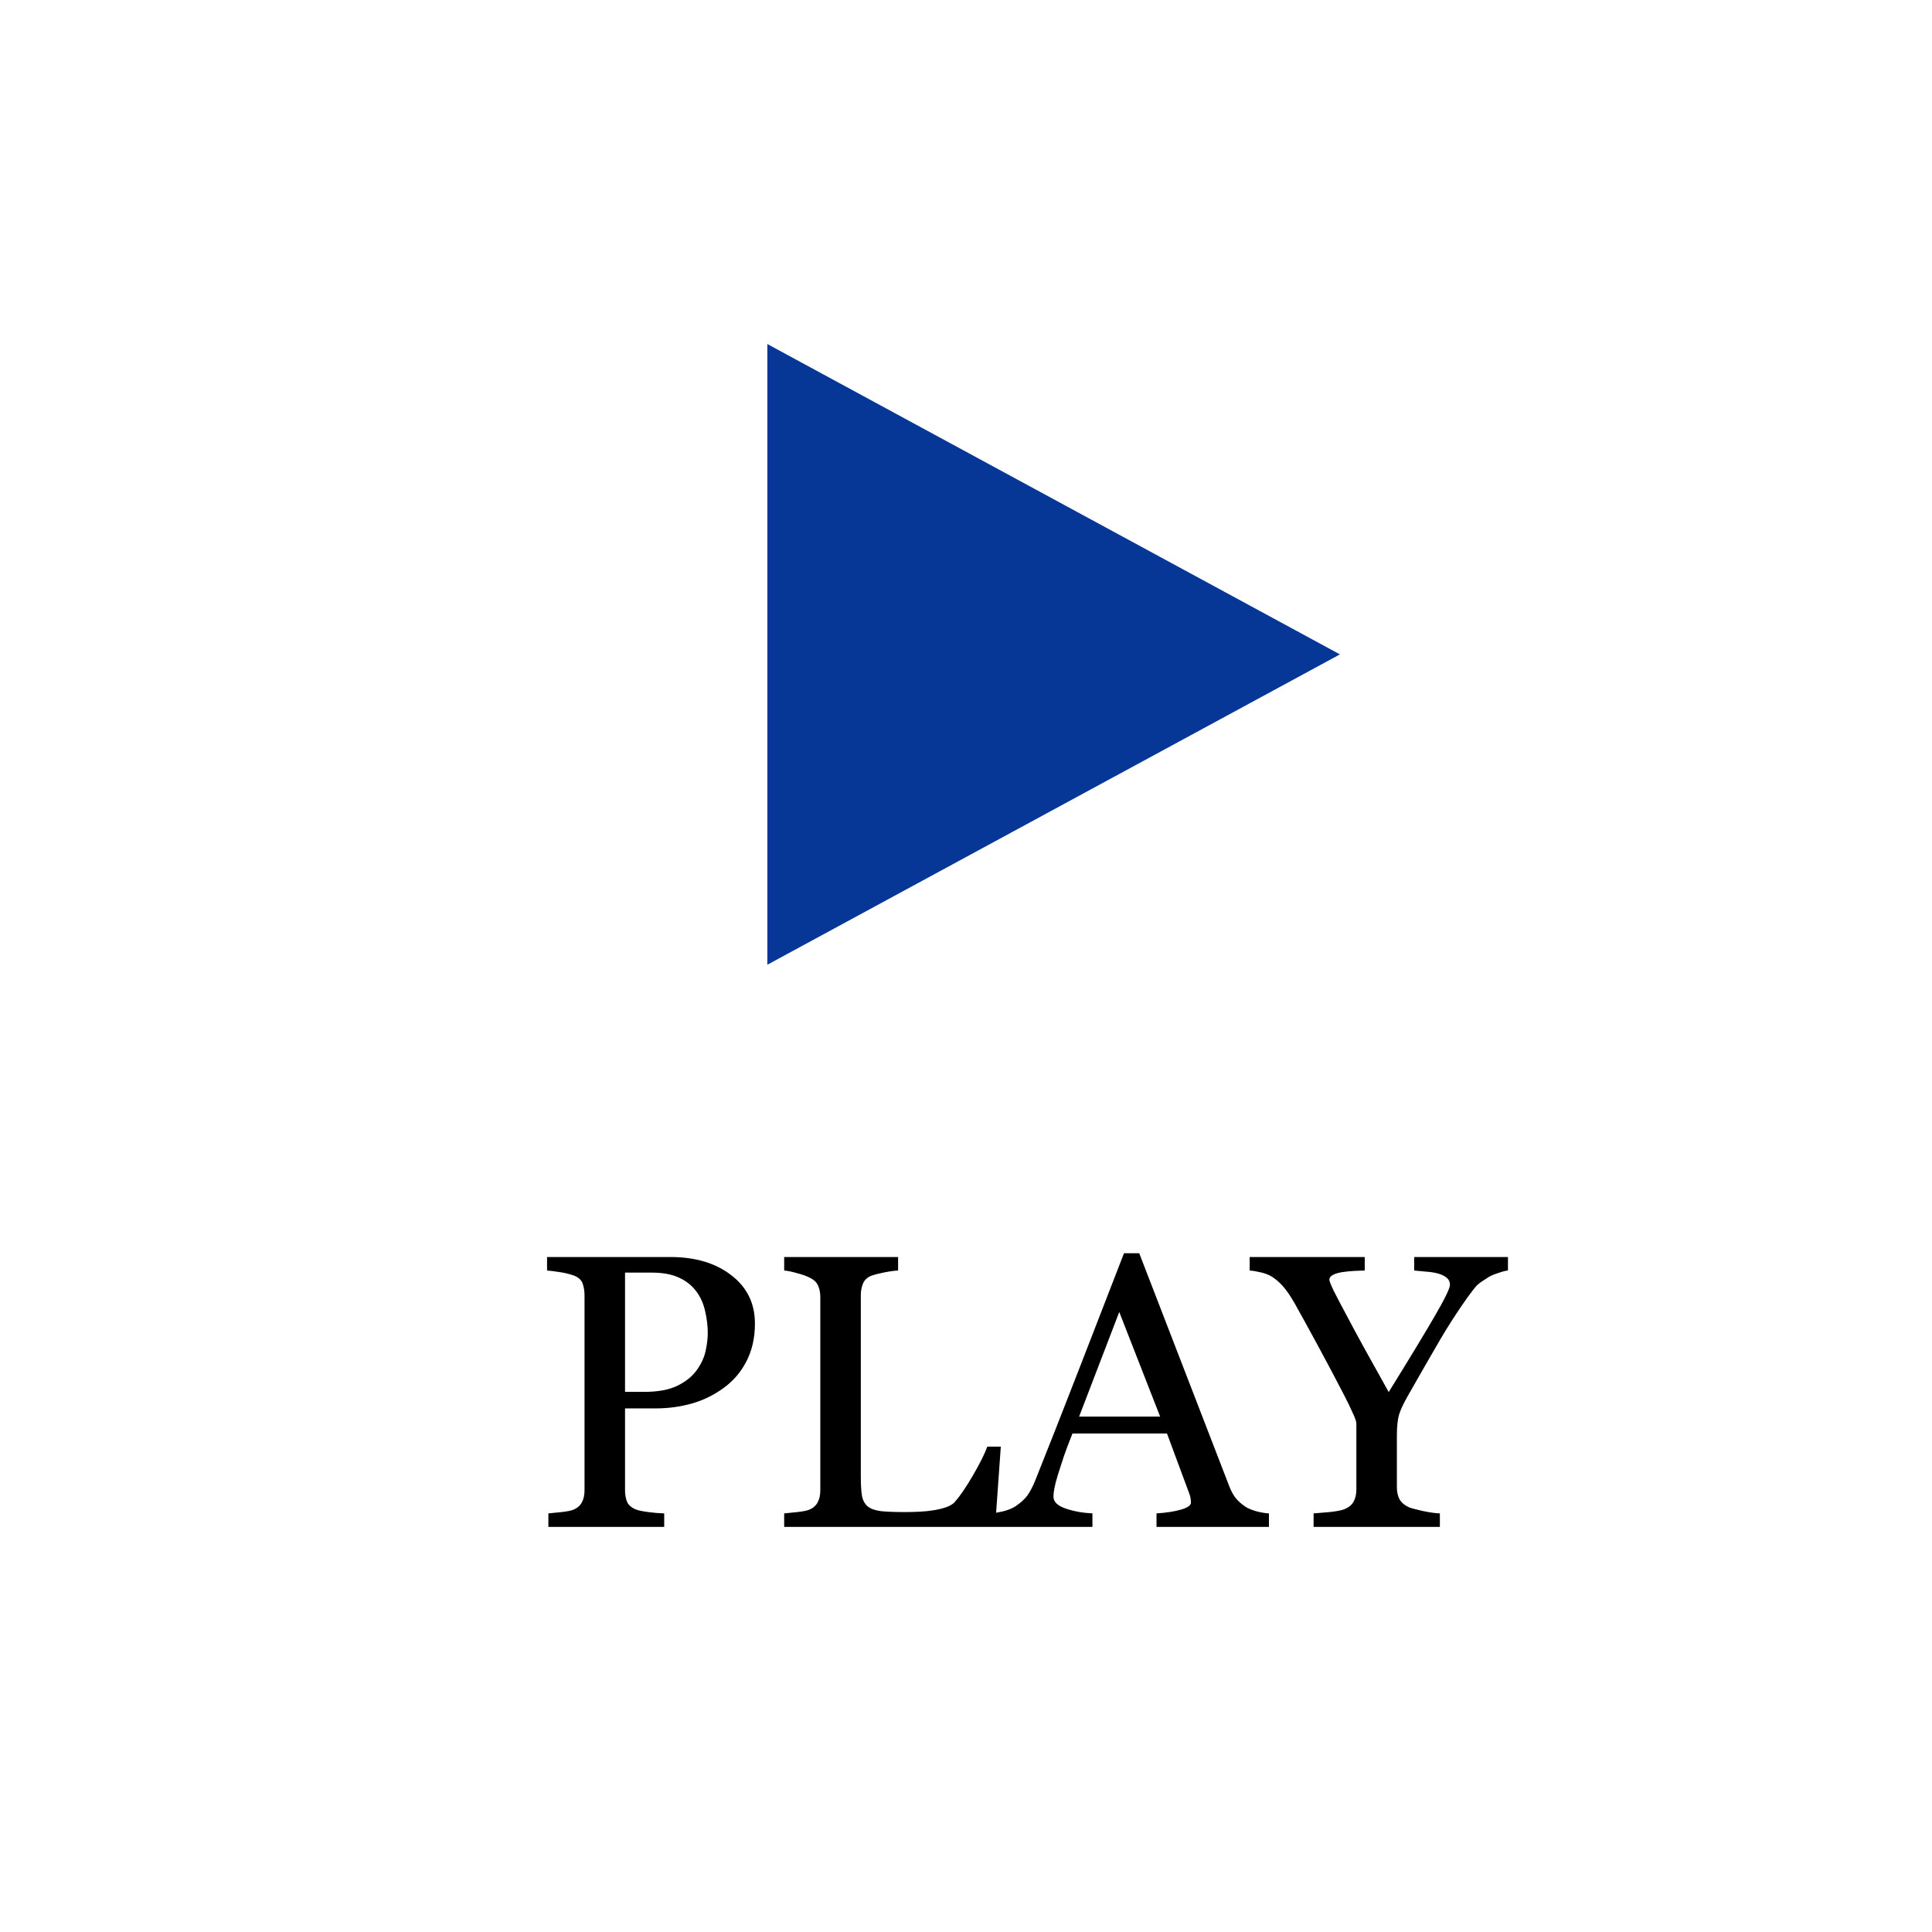 <svg width="124" height="124" viewBox="0 0 124 124" fill="none" xmlns="http://www.w3.org/2000/svg">
<rect width="124" height="124" fill="white"/>
<path d="M49.75 22.921L84.951 42L49.75 61.079L49.75 22.921Z" fill="#063797" stroke="#063797"/>
<path d="M48.453 84.951C48.453 85.854 48.274 86.656 47.916 87.356C47.566 88.047 47.078 88.621 46.451 89.077C45.833 89.532 45.153 89.866 44.413 90.078C43.672 90.289 42.887 90.395 42.057 90.395H40.116V95.644C40.116 95.929 40.16 96.181 40.25 96.401C40.348 96.612 40.543 96.775 40.836 96.889C40.982 96.946 41.239 96.999 41.605 97.048C41.979 97.097 42.321 97.125 42.63 97.133V98H35.196V97.133C35.392 97.117 35.672 97.088 36.039 97.048C36.413 97.007 36.673 96.954 36.82 96.889C37.064 96.783 37.239 96.629 37.345 96.425C37.459 96.222 37.516 95.961 37.516 95.644V83.144C37.516 82.859 37.475 82.603 37.394 82.375C37.312 82.147 37.121 81.976 36.82 81.862C36.511 81.757 36.201 81.683 35.892 81.643C35.591 81.594 35.331 81.561 35.111 81.545V80.678H43.021C44.632 80.678 45.938 81.069 46.94 81.85C47.949 82.623 48.453 83.657 48.453 84.951ZM44.742 87.905C45.019 87.514 45.202 87.111 45.291 86.696C45.381 86.273 45.426 85.895 45.426 85.561C45.426 85.097 45.369 84.625 45.255 84.145C45.149 83.665 44.962 83.246 44.693 82.888C44.408 82.505 44.034 82.208 43.57 81.997C43.106 81.785 42.529 81.679 41.837 81.679H40.116V89.333H41.361C42.24 89.333 42.952 89.199 43.497 88.93C44.05 88.653 44.465 88.312 44.742 87.905ZM64.234 92.849L63.868 98H50.33V97.133C50.525 97.117 50.806 97.088 51.172 97.048C51.547 97.007 51.807 96.954 51.954 96.889C52.198 96.783 52.373 96.629 52.478 96.425C52.592 96.222 52.649 95.961 52.649 95.644V83.242C52.649 82.965 52.601 82.721 52.503 82.509C52.413 82.298 52.23 82.127 51.954 81.997C51.766 81.899 51.502 81.805 51.16 81.716C50.827 81.618 50.55 81.561 50.33 81.545V80.678H57.642V81.545C57.414 81.553 57.117 81.594 56.751 81.667C56.393 81.74 56.133 81.805 55.97 81.862C55.693 81.96 55.502 82.127 55.396 82.363C55.298 82.599 55.249 82.851 55.249 83.12V94.753C55.249 95.29 55.274 95.709 55.323 96.01C55.38 96.303 55.506 96.531 55.701 96.694C55.888 96.84 56.165 96.938 56.531 96.987C56.906 97.028 57.426 97.048 58.094 97.048C58.395 97.048 58.708 97.04 59.034 97.023C59.359 97.007 59.669 96.975 59.961 96.926C60.246 96.877 60.507 96.812 60.743 96.731C60.987 96.641 61.166 96.531 61.28 96.401C61.613 96.026 62 95.461 62.44 94.704C62.887 93.939 63.196 93.321 63.367 92.849H64.234ZM81.443 98H74.228V97.133C74.863 97.093 75.388 97.011 75.803 96.889C76.226 96.767 76.438 96.617 76.438 96.438C76.438 96.364 76.43 96.275 76.414 96.169C76.397 96.063 76.373 95.97 76.34 95.888L74.9 92.006H68.833C68.605 92.576 68.418 93.072 68.272 93.496C68.133 93.919 68.007 94.309 67.893 94.668C67.787 95.017 67.714 95.302 67.673 95.522C67.633 95.742 67.612 95.921 67.612 96.059C67.612 96.385 67.869 96.637 68.381 96.816C68.894 96.995 69.472 97.101 70.115 97.133V98H63.596V97.133C63.808 97.117 64.072 97.072 64.39 96.999C64.707 96.918 64.967 96.812 65.171 96.682C65.496 96.462 65.749 96.234 65.928 95.998C66.107 95.754 66.282 95.42 66.453 94.997C67.323 92.824 68.284 90.383 69.334 87.673C70.383 84.963 71.319 82.55 72.141 80.434H73.118L78.892 95.376C79.014 95.693 79.152 95.949 79.307 96.144C79.461 96.34 79.677 96.531 79.954 96.718C80.141 96.832 80.385 96.93 80.686 97.011C80.987 97.085 81.239 97.125 81.443 97.133V98ZM74.46 90.92L71.836 84.206L69.26 90.92H74.46ZM96.784 81.545C96.646 81.553 96.426 81.61 96.125 81.716C95.824 81.814 95.608 81.911 95.478 82.009C95.161 82.204 94.945 82.355 94.831 82.46C94.717 82.566 94.497 82.843 94.172 83.29C93.537 84.186 92.951 85.093 92.414 86.013C91.877 86.932 91.206 88.1 90.4 89.516C90.099 90.037 89.899 90.456 89.802 90.773C89.704 91.091 89.655 91.551 89.655 92.153V95.461C89.655 95.754 89.712 96.01 89.826 96.23C89.948 96.442 90.152 96.612 90.436 96.743C90.607 96.808 90.913 96.889 91.352 96.987C91.791 97.076 92.145 97.125 92.414 97.133V98H84.309V97.133C84.537 97.117 84.878 97.088 85.334 97.048C85.79 96.999 86.107 96.938 86.286 96.865C86.579 96.743 86.778 96.576 86.884 96.364C86.998 96.153 87.055 95.892 87.055 95.583V91.372C87.055 91.241 86.974 91.005 86.811 90.664C86.656 90.314 86.469 89.927 86.249 89.504C85.761 88.56 85.22 87.539 84.626 86.44C84.032 85.341 83.515 84.401 83.076 83.62C82.807 83.156 82.567 82.806 82.356 82.57C82.152 82.334 81.916 82.127 81.647 81.948C81.452 81.826 81.216 81.732 80.939 81.667C80.671 81.602 80.427 81.561 80.207 81.545V80.678H87.592V81.545C86.762 81.561 86.176 81.618 85.835 81.716C85.493 81.814 85.322 81.952 85.322 82.131C85.322 82.18 85.346 82.265 85.395 82.387C85.444 82.509 85.513 82.664 85.603 82.851C85.708 83.063 85.835 83.307 85.981 83.584C86.127 83.852 86.266 84.112 86.396 84.365C86.778 85.089 87.169 85.813 87.568 86.538C87.967 87.254 88.487 88.19 89.13 89.345C90.408 87.286 91.38 85.683 92.048 84.536C92.723 83.38 93.061 82.688 93.061 82.46C93.061 82.273 92.992 82.123 92.853 82.009C92.715 81.895 92.532 81.805 92.304 81.74C92.068 81.675 91.812 81.634 91.535 81.618C91.258 81.594 91.002 81.569 90.766 81.545V80.678H96.784V81.545Z" fill="black"/>
</svg>
